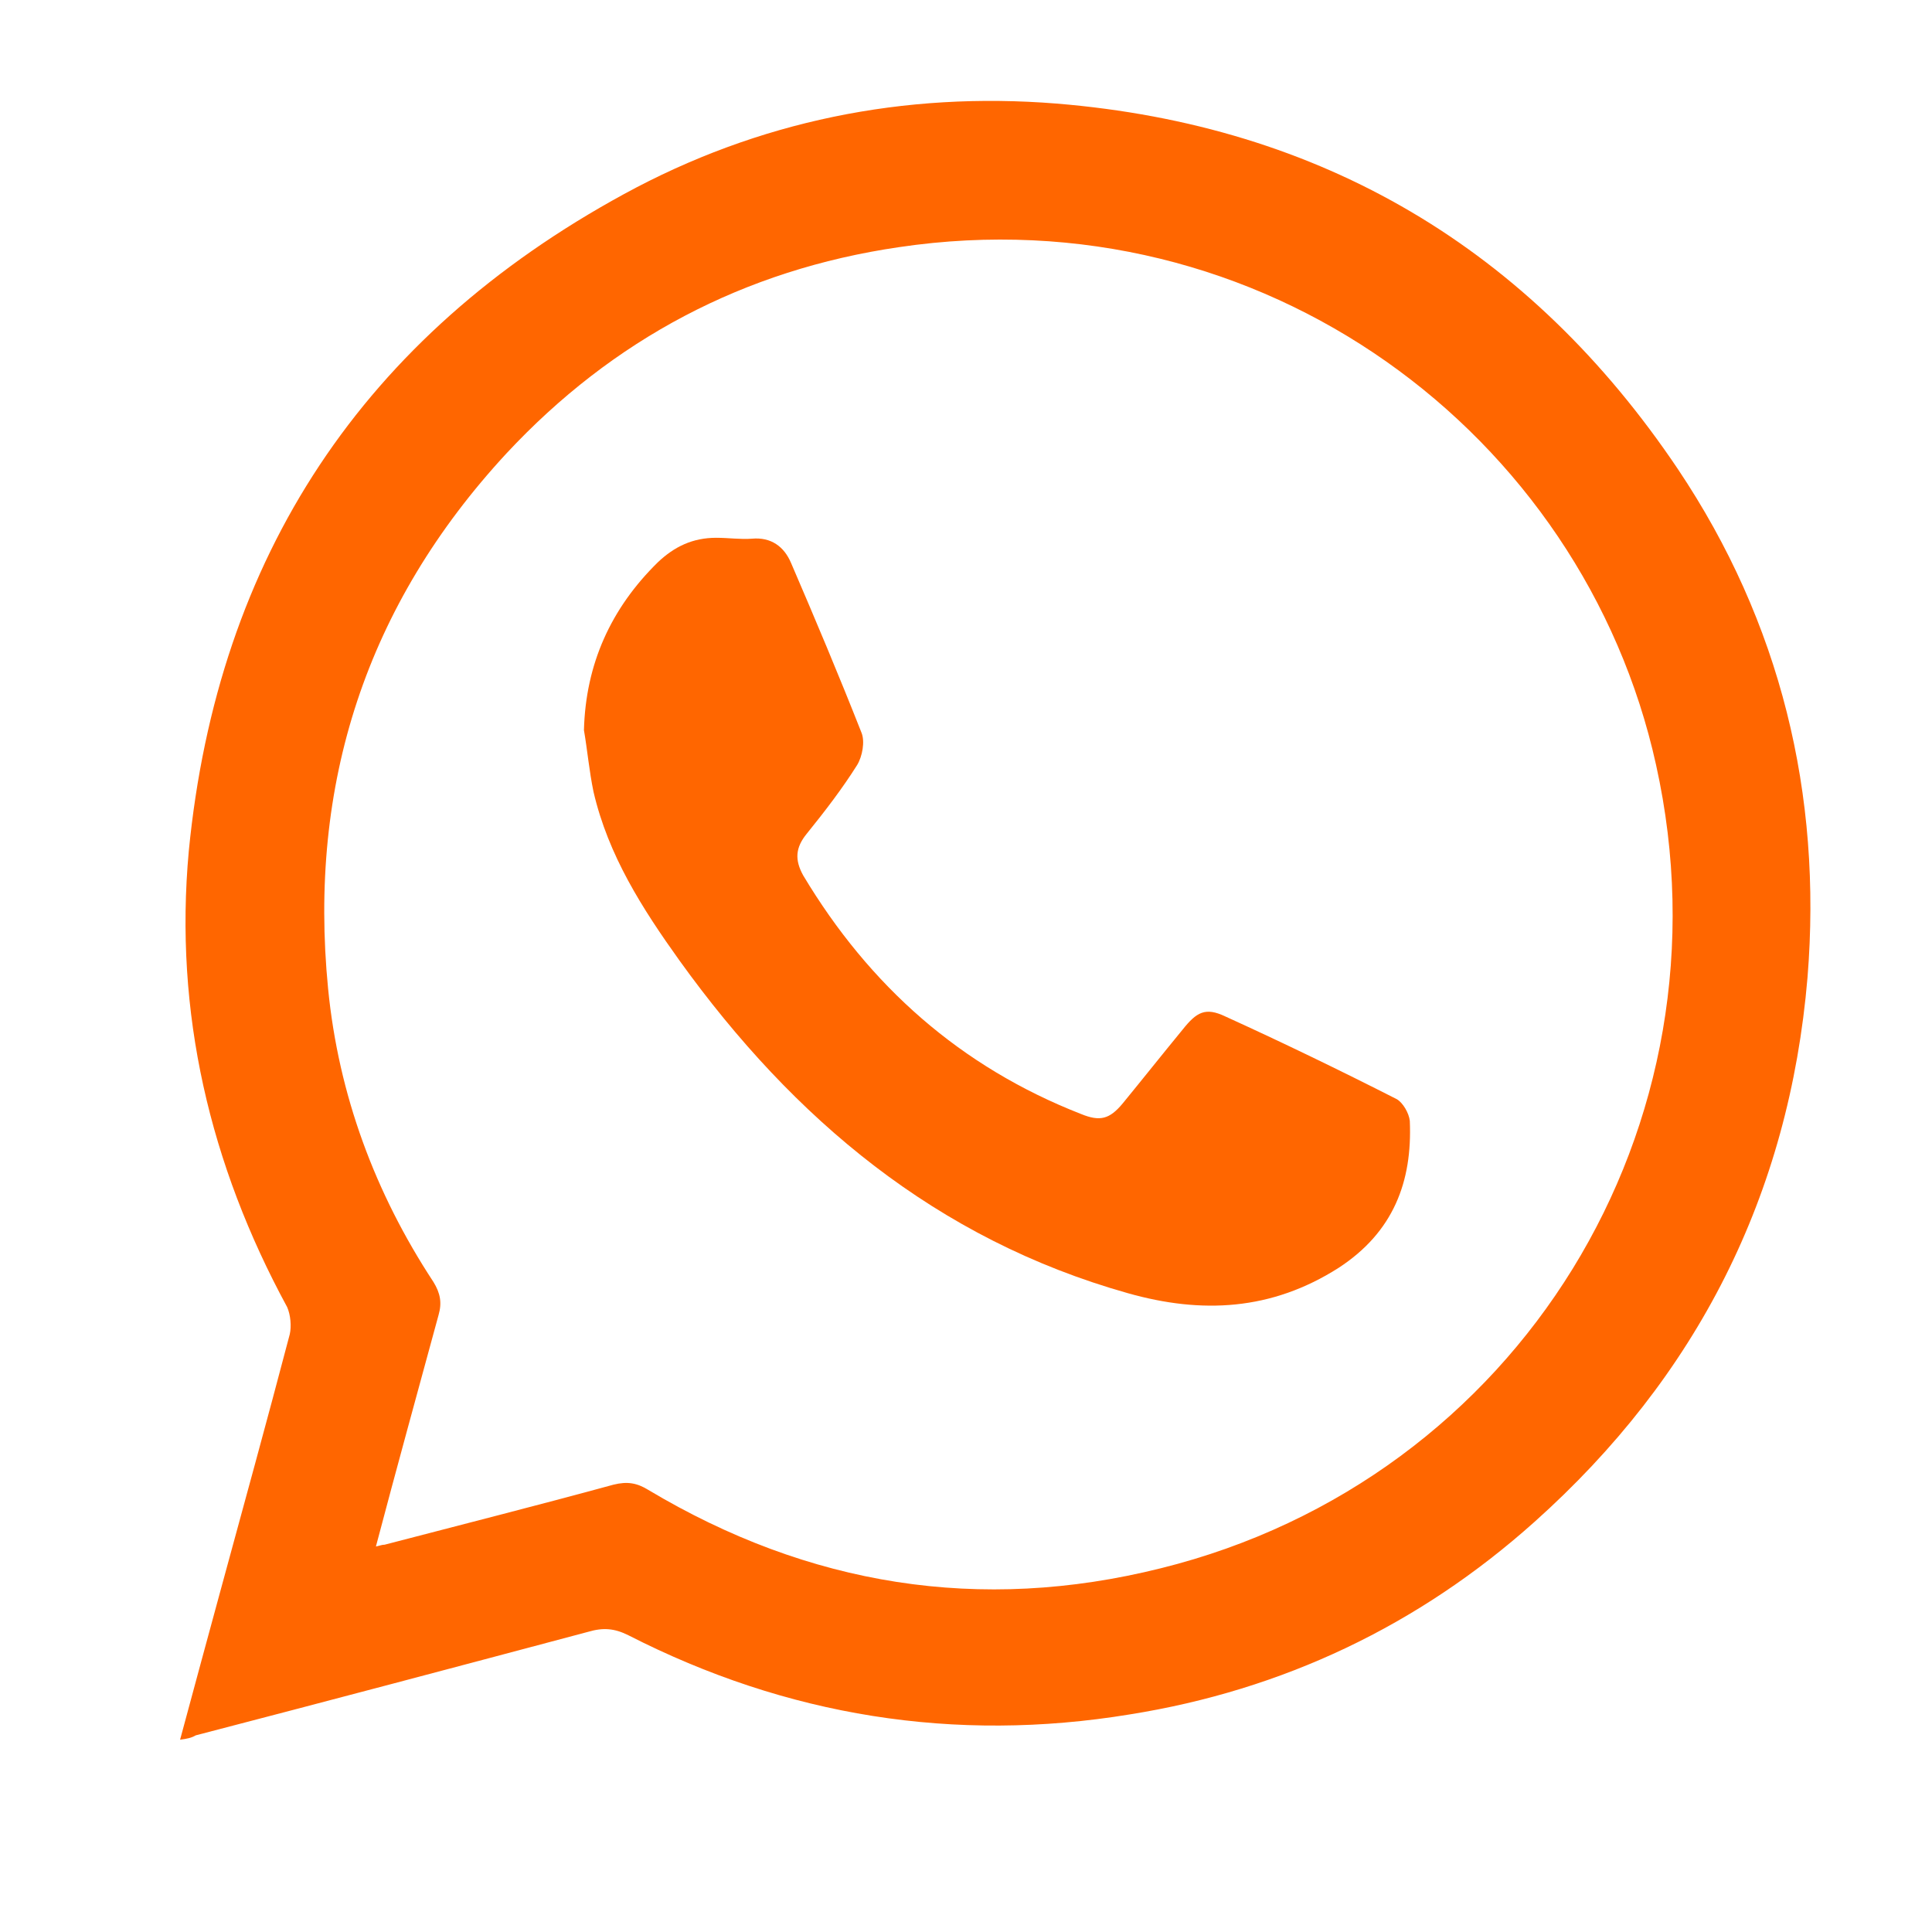 <svg width="28" height="28" viewBox="0 0 28 28" fill="none" xmlns="http://www.w3.org/2000/svg">
<path d="M2.61 25.213C2.812 24.468 3.001 23.762 3.191 23.069C3.531 21.82 3.872 20.584 4.2 19.335C4.225 19.222 4.212 19.058 4.162 18.944C3.039 16.876 2.522 14.668 2.736 12.335C3.153 8.06 5.272 4.869 9.043 2.813C10.985 1.753 13.104 1.324 15.311 1.501C19.158 1.816 22.172 3.607 24.317 6.798C25.805 9.018 26.41 11.515 26.196 14.164C25.931 17.317 24.594 19.953 22.236 22.059C20.558 23.56 18.59 24.494 16.371 24.847C13.836 25.263 11.401 24.872 9.106 23.699C8.904 23.598 8.74 23.586 8.526 23.649C6.634 24.153 4.729 24.658 2.837 25.15C2.774 25.187 2.711 25.2 2.61 25.213ZM5.448 22.413C5.511 22.4 5.536 22.387 5.574 22.387C6.684 22.097 7.782 21.82 8.891 21.517C9.093 21.467 9.232 21.492 9.396 21.593C11.717 22.98 14.201 23.384 16.825 22.728C22.009 21.442 25.162 16.321 24.001 11.086C22.942 6.281 18.288 2.8 13.028 3.582C10.783 3.91 8.879 4.919 7.34 6.571C5.309 8.766 4.464 11.364 4.755 14.328C4.906 15.867 5.436 17.292 6.281 18.578C6.382 18.742 6.407 18.881 6.356 19.058C6.054 20.168 5.751 21.265 5.448 22.413Z" fill="#FF6600"/>
<path d="M8.463 10.582C8.488 9.623 8.854 8.816 9.535 8.148C9.775 7.921 10.04 7.794 10.38 7.794C10.557 7.794 10.733 7.82 10.897 7.807C11.175 7.782 11.364 7.921 11.465 8.16C11.818 8.98 12.158 9.787 12.486 10.62C12.537 10.746 12.499 10.96 12.423 11.086C12.209 11.427 11.957 11.755 11.692 12.083C11.528 12.284 11.515 12.461 11.641 12.688C12.6 14.29 13.924 15.463 15.665 16.144C15.942 16.258 16.081 16.22 16.27 15.993C16.56 15.639 16.85 15.274 17.14 14.921C17.342 14.668 17.468 14.593 17.758 14.731C18.591 15.11 19.423 15.513 20.243 15.93C20.331 15.98 20.42 16.131 20.432 16.245C20.47 17.128 20.193 17.859 19.398 18.376C18.427 18.994 17.418 19.045 16.346 18.742C13.571 17.96 11.502 16.22 9.85 13.924C9.308 13.167 8.816 12.398 8.602 11.477C8.539 11.175 8.513 10.872 8.463 10.582Z" fill="#FF6600"/>
</svg>
